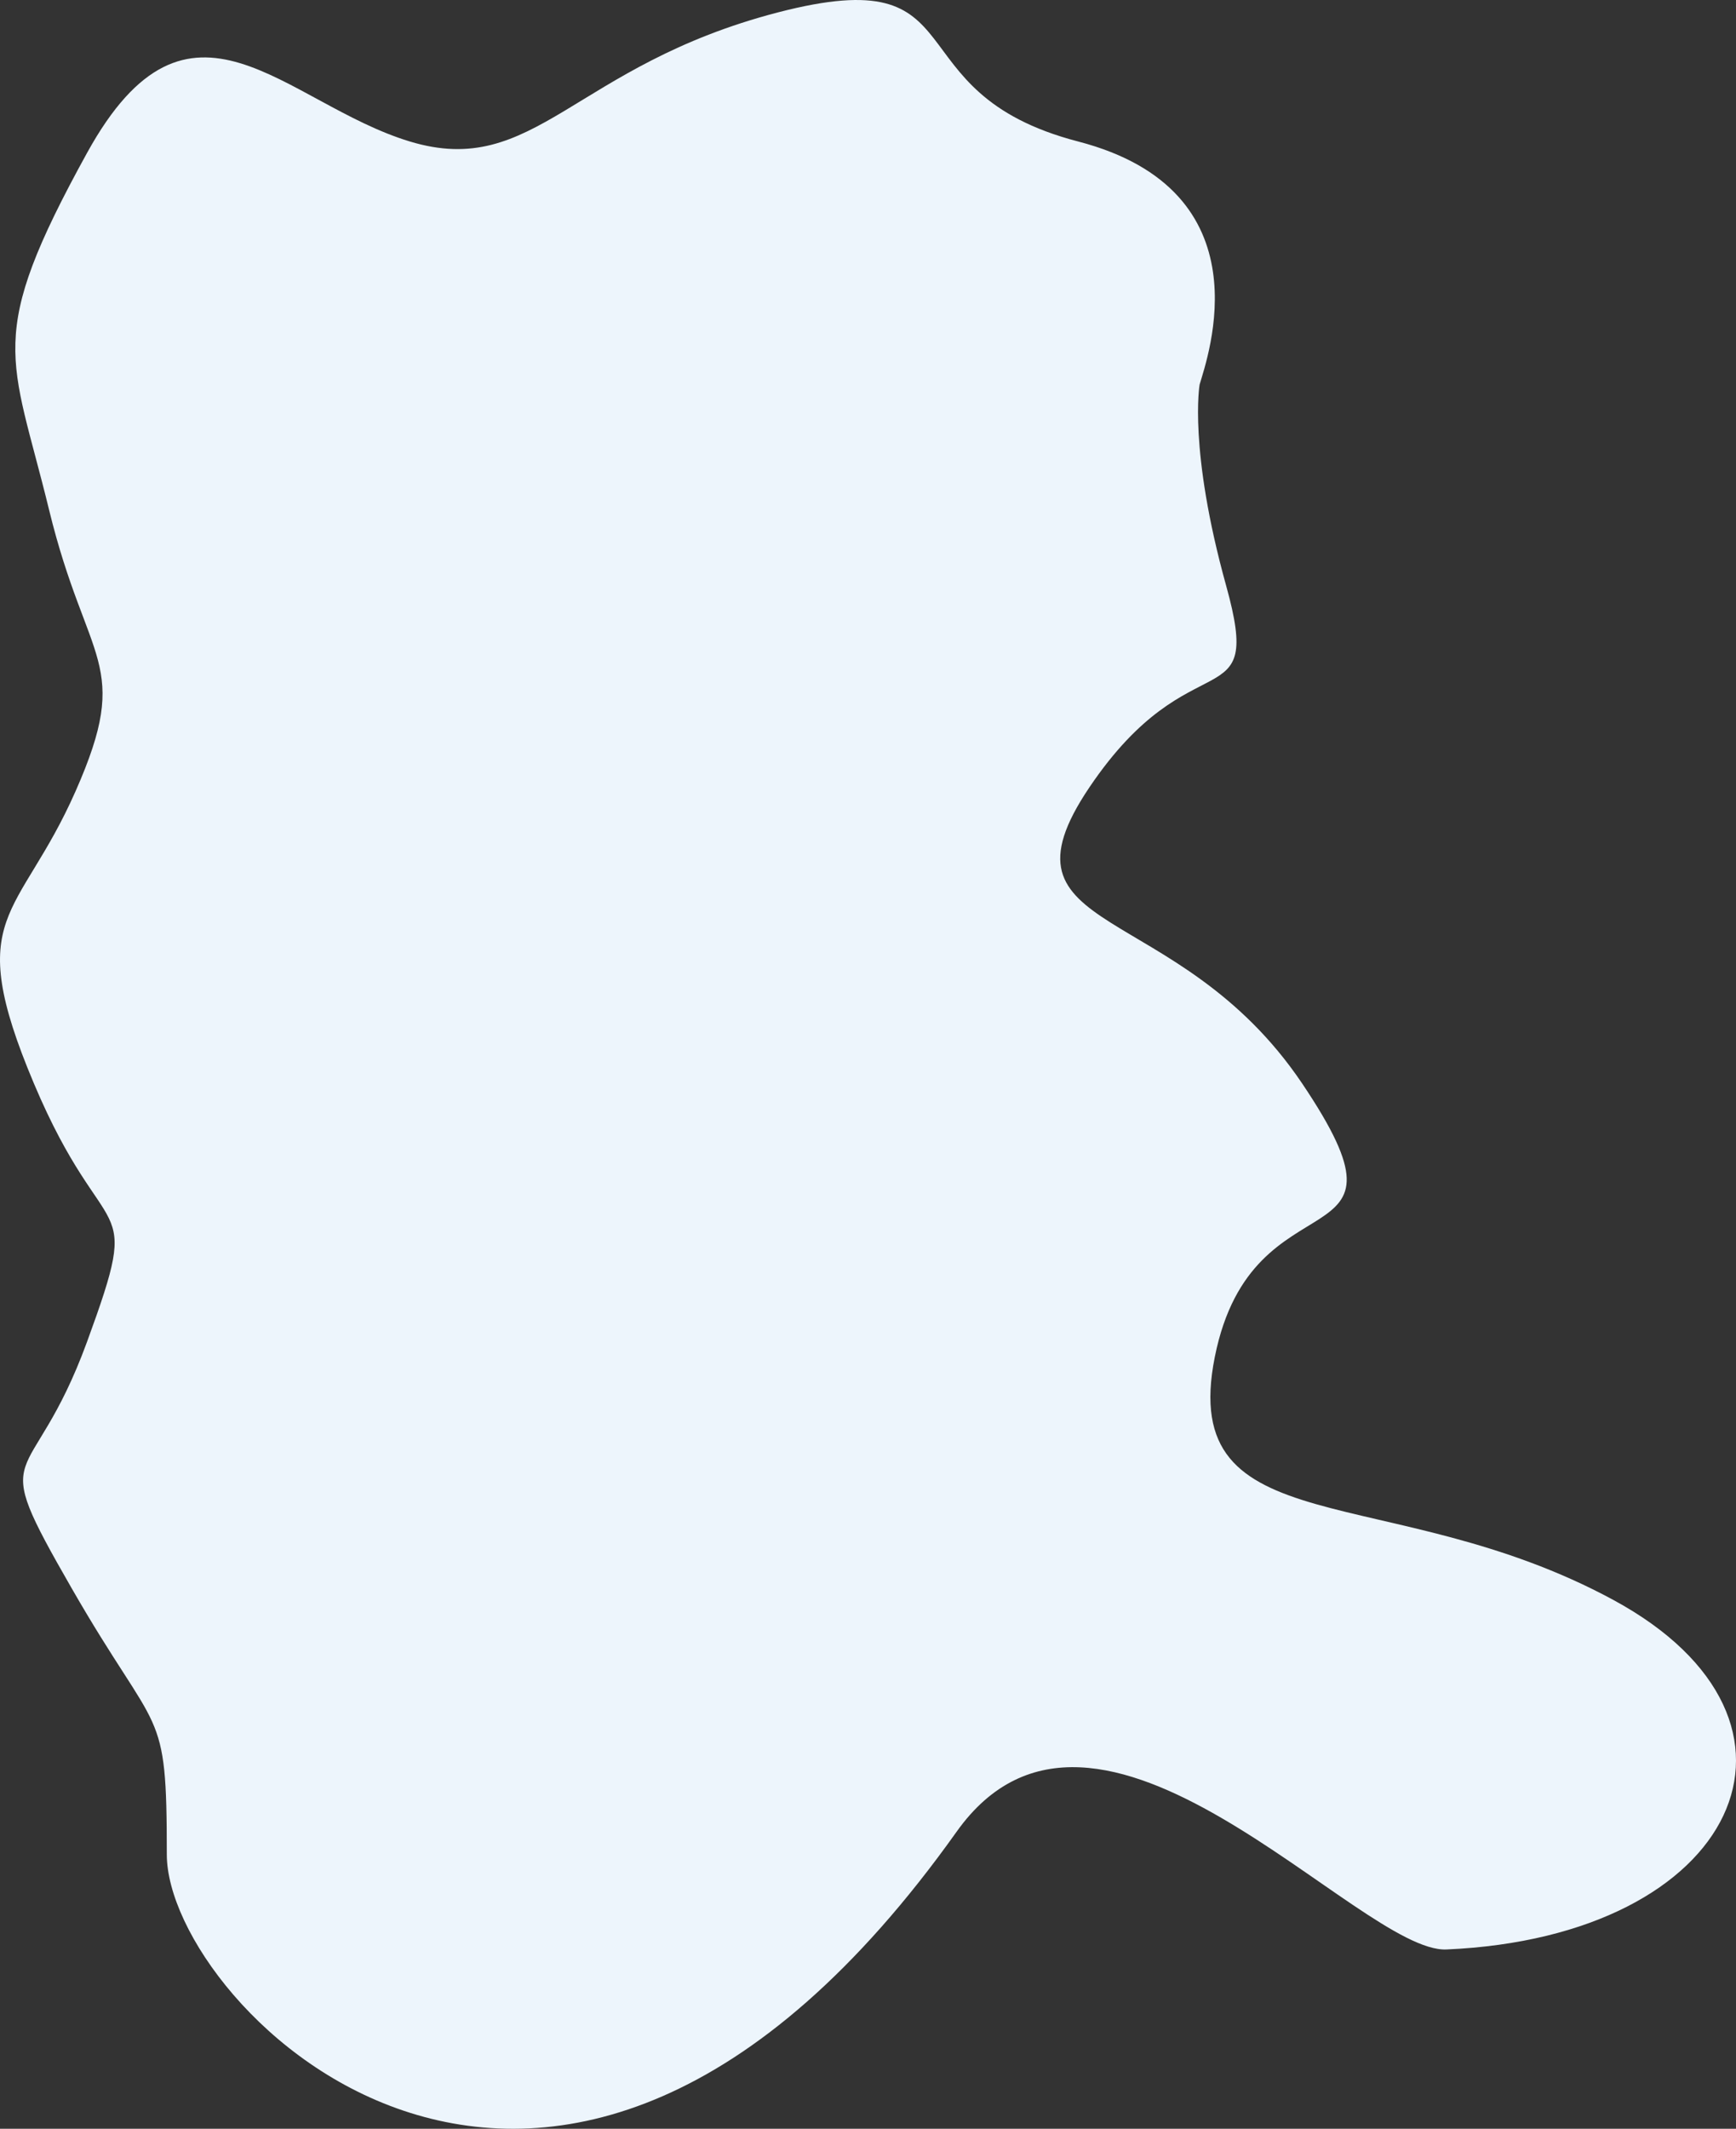 <svg xmlns="http://www.w3.org/2000/svg" viewBox="0 0 457.19 560.45"><rect x="0" y="0" width="457.19" height="560.45" fill="#333333" stroke="none"/><defs><style>.cls-1{fill:#edf5fc;}</style></defs><g id="Layer_2" data-name="Layer 2"><g id="Layer_1-2" data-name="Layer 1"><path class="cls-1" d="M315.93,101.25c2-7,18-51-32-64s-25-48-79-34-64,44-97,34-58-46-85,3-20,53-10,94,22,40,7,74-30,32-11,77,29,27,14,68-27,25-4,65,25,30,25,70,101.69,143.41,208-6c37-52,106,32,129,31,76.82-3.34,103-60,44-92s-115-14-105-64,56-23,23-72-83-38-56-78,46-17,36-53S315.93,101.25,315.93,101.25Z"/></g></g></svg>